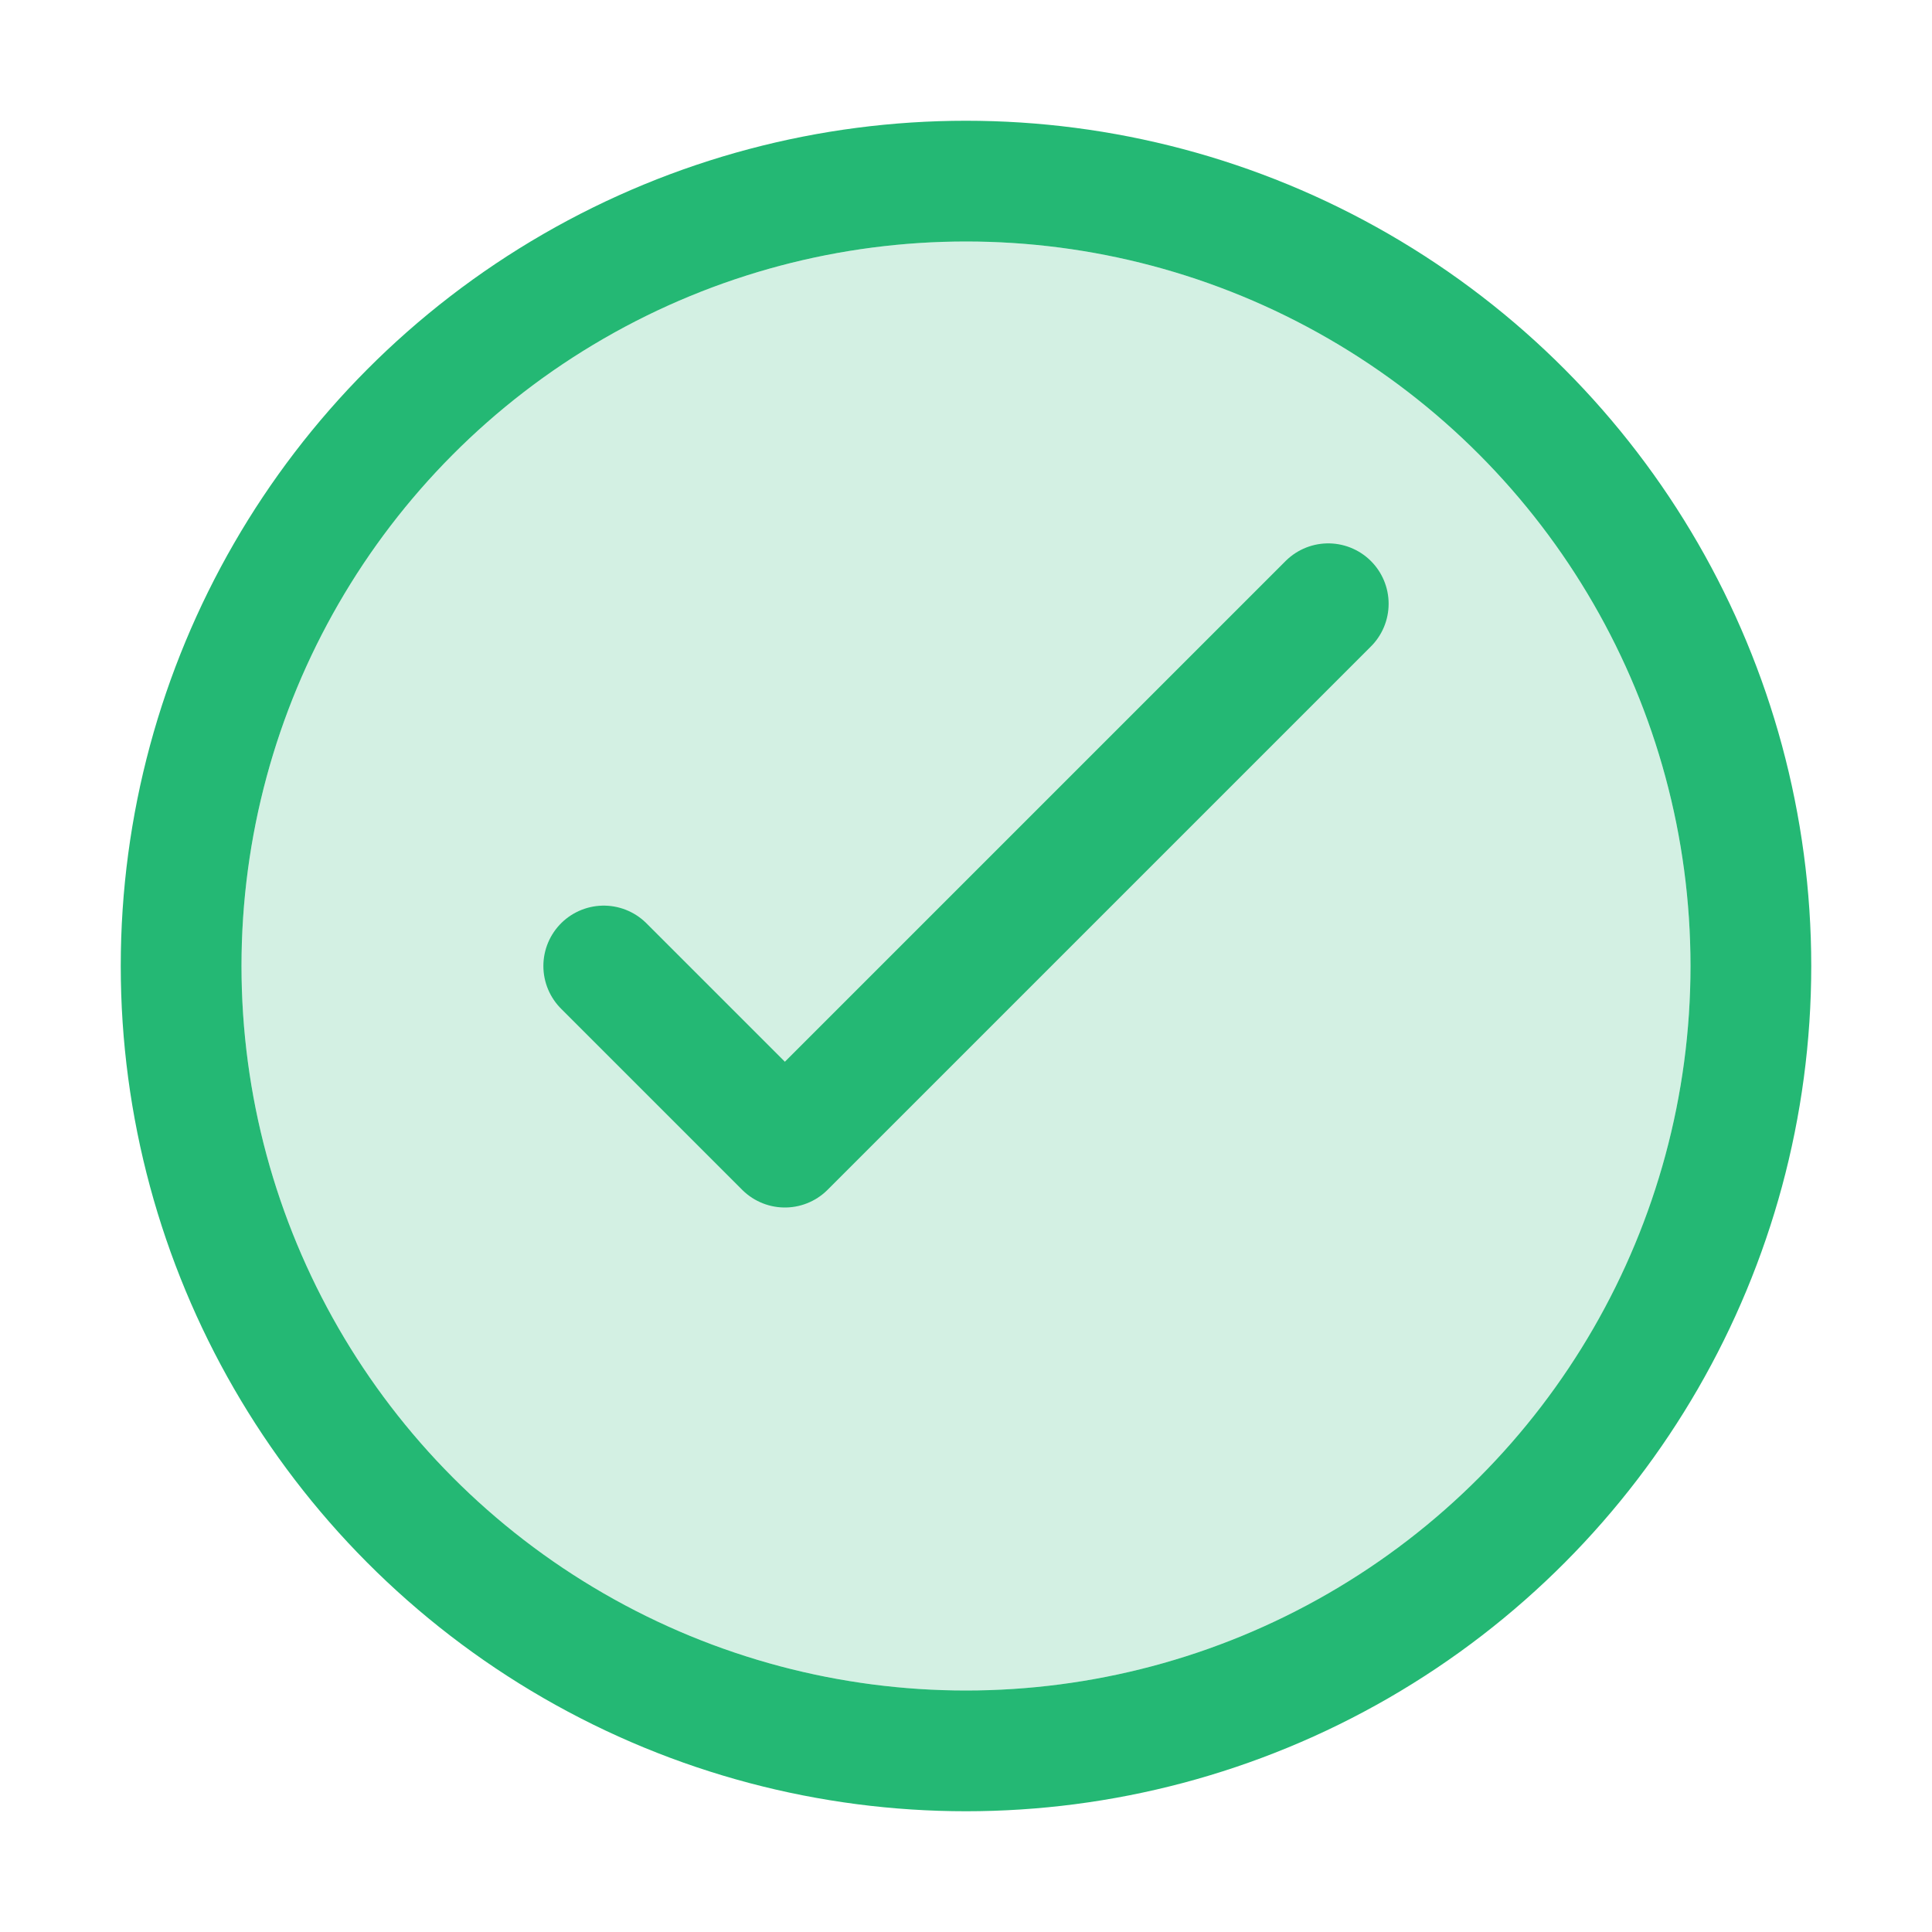 <svg width="32" height="32" viewBox="0 0 32 32" fill="none" xmlns="http://www.w3.org/2000/svg">
  <!-- Background circle with opacity -->
  <circle cx="16" cy="16" r="12" fill="#24B874" opacity="0.2"/>
  <!-- Circle outline -->
  <circle cx="16" cy="16" r="13" stroke="#24B874" stroke-width="2" stroke-linecap="round" stroke-linejoin="round"/>
  <!-- Check mark -->
  <path d="M10 16L13 19L22 10" stroke="#24B874" stroke-width="2" stroke-linecap="round" stroke-linejoin="round"/>
</svg>